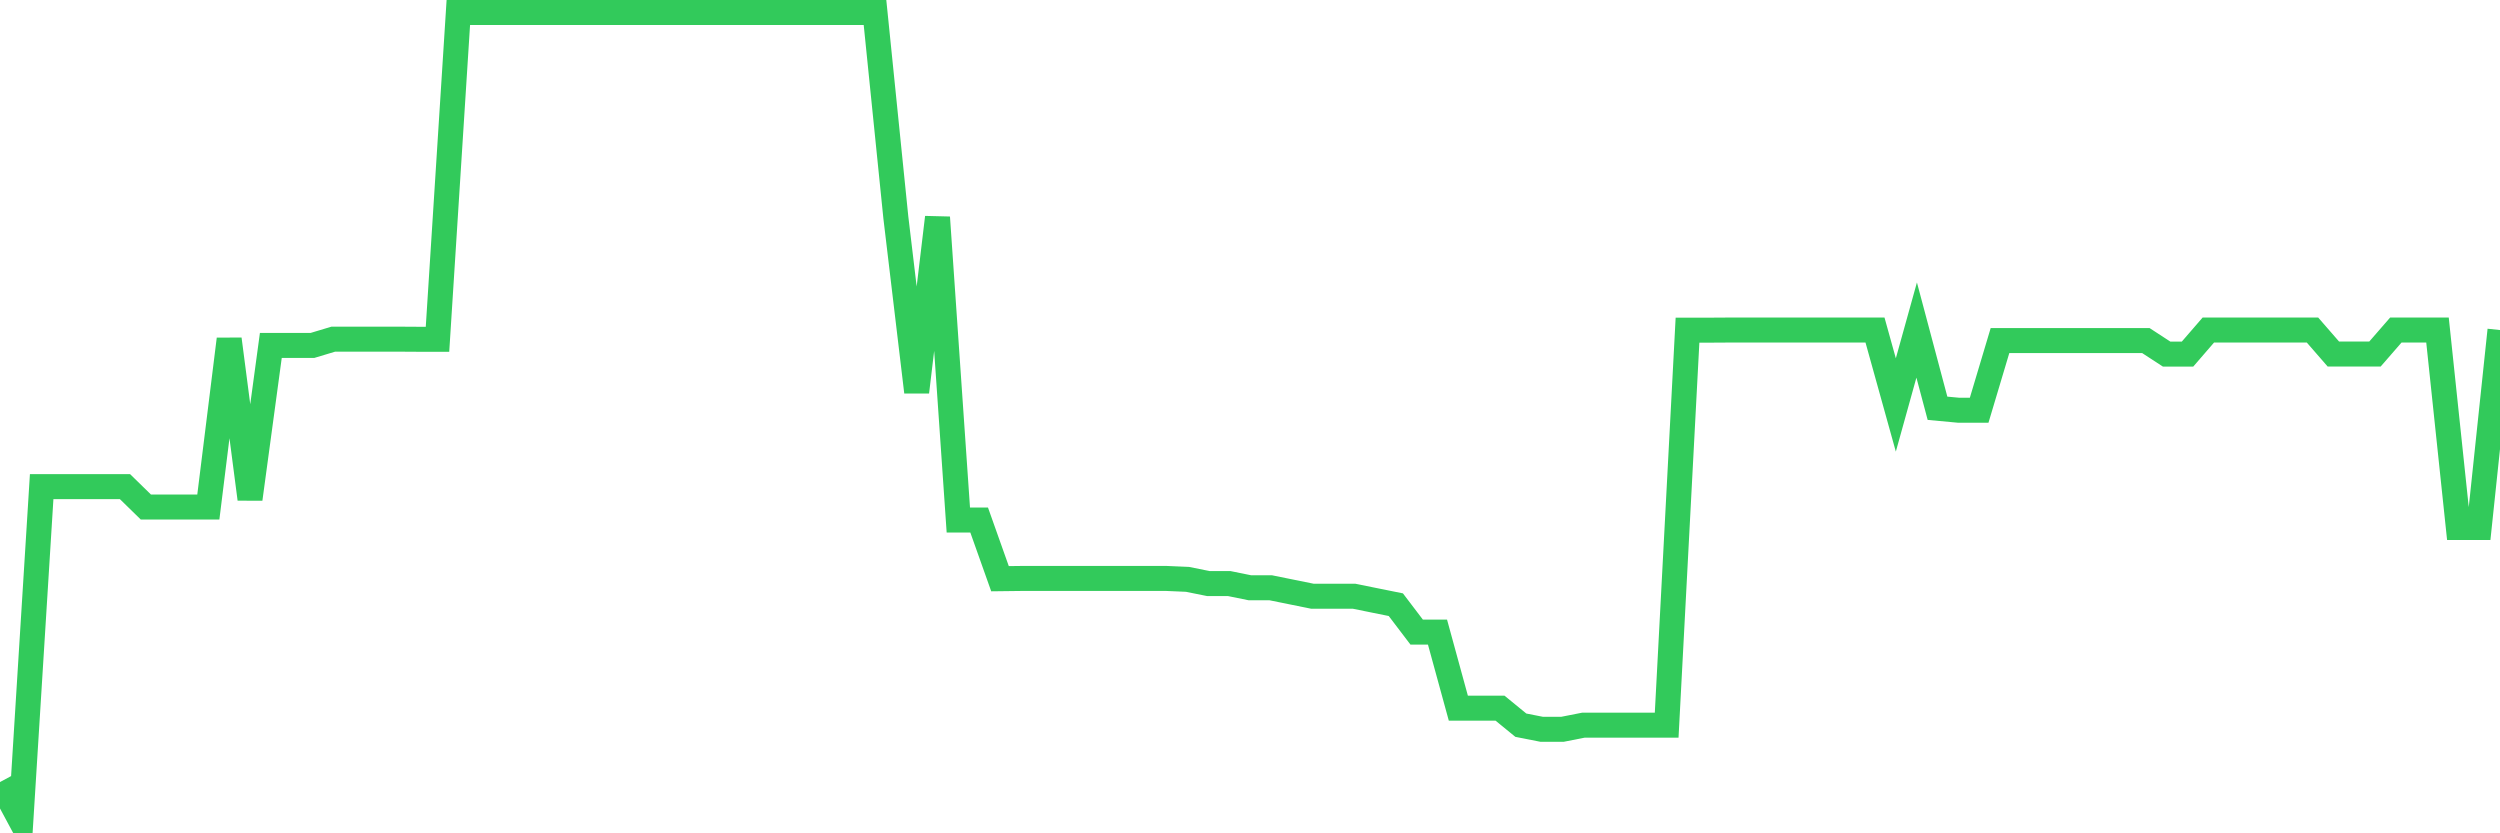 <svg
  xmlns="http://www.w3.org/2000/svg"
  xmlns:xlink="http://www.w3.org/1999/xlink"
  width="120"
  height="40"
  viewBox="0 0 120 40"
  preserveAspectRatio="none"
>
  <polyline
    points="0,37.538 1,39.4 2,23.359 3,23.359 4,23.359 5,23.359 6,23.359 7,24.336 8,24.336 9,24.336 10,24.336 11,16.279 12,23.955 13,16.58 14,16.58 15,16.58 16,16.279 17,16.279 18,16.279 19,16.279 20,16.285 21,16.285 22,0.6 23,0.6 24,0.6 25,0.6 26,0.6 27,0.6 28,0.6 29,0.6 30,0.6 31,0.6 32,0.6 33,0.6 34,0.6 35,0.6 36,0.6 37,0.6 38,0.6 39,0.6 40,0.6 41,0.6 42,0.6 43,10.434 44,18.817 45,10.434 46,24.963 47,24.963 48,27.778 49,27.766 50,27.766 51,27.766 52,27.766 53,27.766 54,27.766 55,27.766 56,27.766 57,27.809 58,28.011 59,28.011 60,28.214 61,28.214 62,28.417 63,28.62 64,28.62 65,28.62 66,28.823 67,29.025 68,30.341 69,30.341 70,33.991 71,33.991 72,33.991 73,34.809 74,35.006 75,35.006 76,34.809 77,34.809 78,34.809 79,34.809 80,34.809 81,15.848 82,15.848 83,15.842 84,15.842 85,15.842 86,15.842 87,15.842 88,15.842 89,15.842 90,15.842 91,19.438 92,15.842 93,19.597 94,19.69 95,19.69 96,16.346 97,16.346 98,16.346 99,16.346 100,16.346 101,16.346 102,16.346 103,16.346 104,16.998 105,16.998 106,15.842 107,15.842 108,15.842 109,15.842 110,15.842 111,15.842 112,16.992 113,16.992 114,16.992 115,15.842 116,15.842 117,15.842 118,25.319 119,25.319 120,15.842"
    fill="none"
    stroke="#32ca5b"
    stroke-width="1.2"
  >
  </polyline>
</svg>